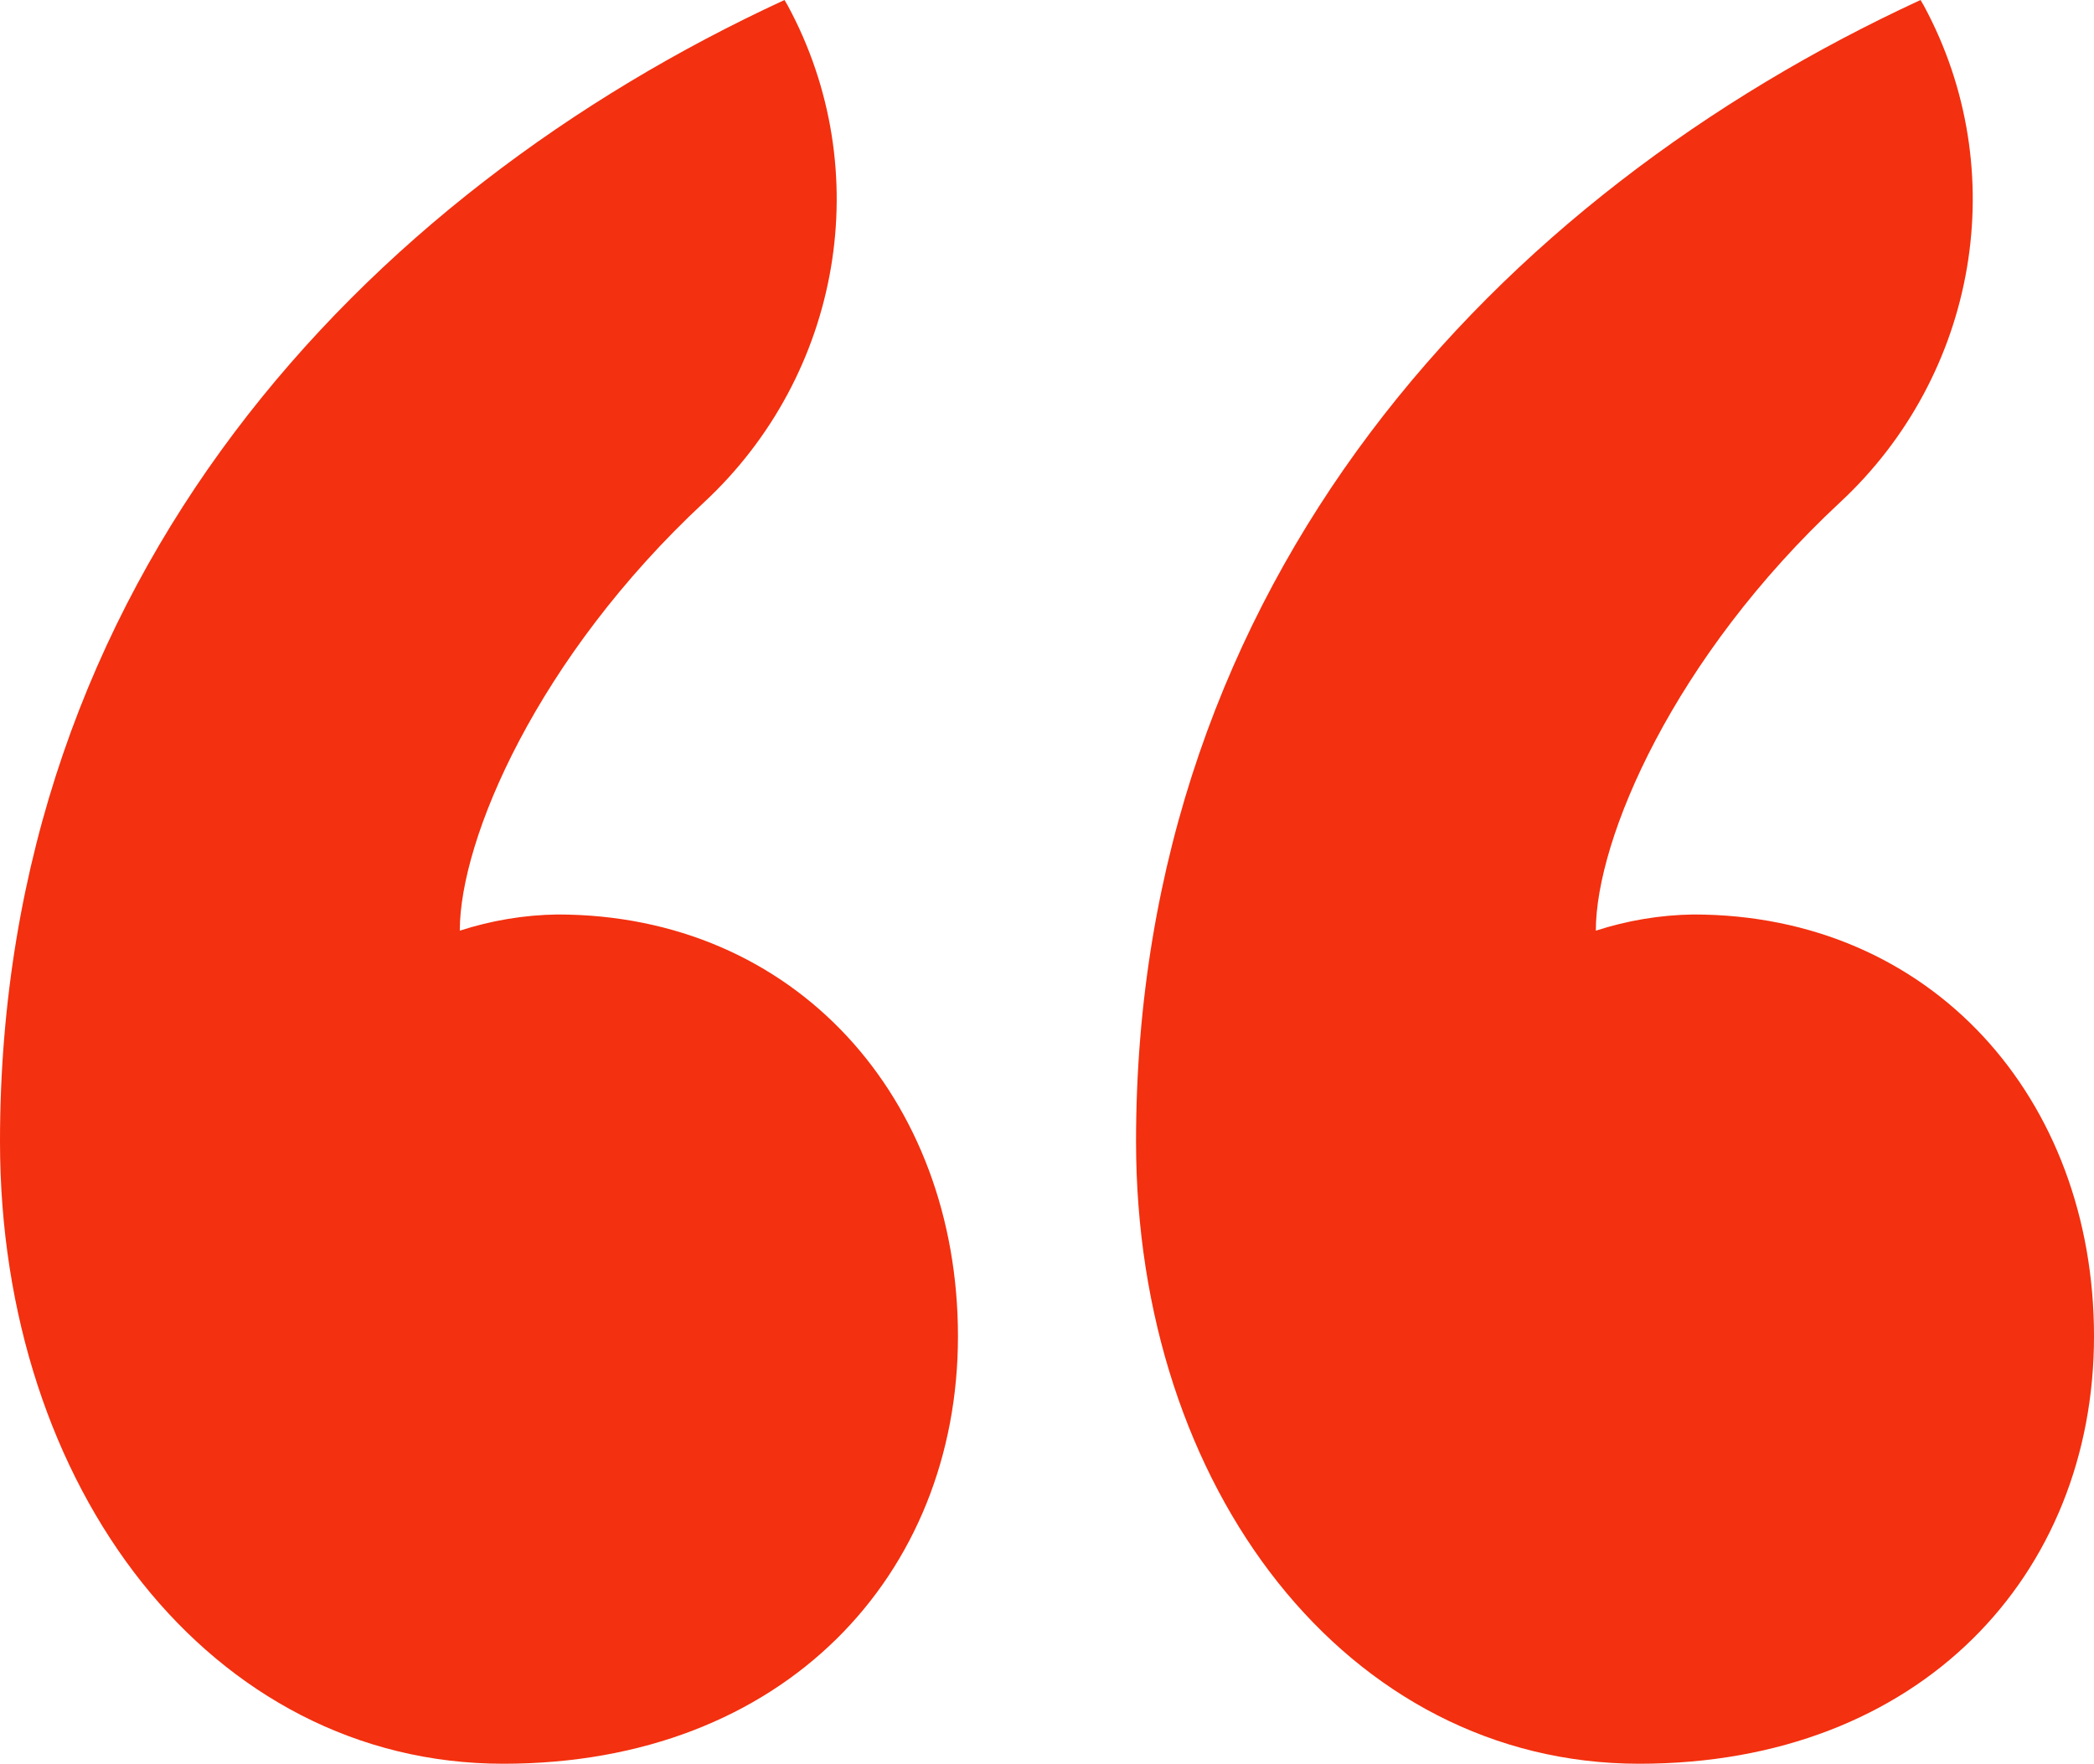 <svg xmlns="http://www.w3.org/2000/svg" x="0px" y="0px" viewBox="0 0 452.7 381.3" style="vertical-align: middle; max-width: 100%; width: 100%;" width="100%"><path d="M152.2,108.6c-36,33.5-52.8,72.8-52.8,92.6c6.8-2.2,13.9-3.4,21.1-3.5c51.5,0,86.6,39.8,86.6,91.2  s-37.4,92.4-98.3,92.4C45.6,381.3,0,321.7,0,246.8C0,125.2,78.4,42.1,169.6,0l0.7,1.2C189.6,36.9,181.9,81,152.2,108.6z   M397.8,108.6c-36,33.5-52.8,72.8-52.8,92.6c6.8-2.2,13.9-3.4,21.1-3.5c51.5,0,86.6,39.8,86.6,91.2s-37.4,92.4-98.3,92.4  c-63.2,0-108.8-59.6-108.8-134.5C245.6,125.2,324,42.1,415.2,0l0.7,1.2C435.2,36.9,427.5,81,397.8,108.6z" fill="rgb(243,48,15)"></path></svg>